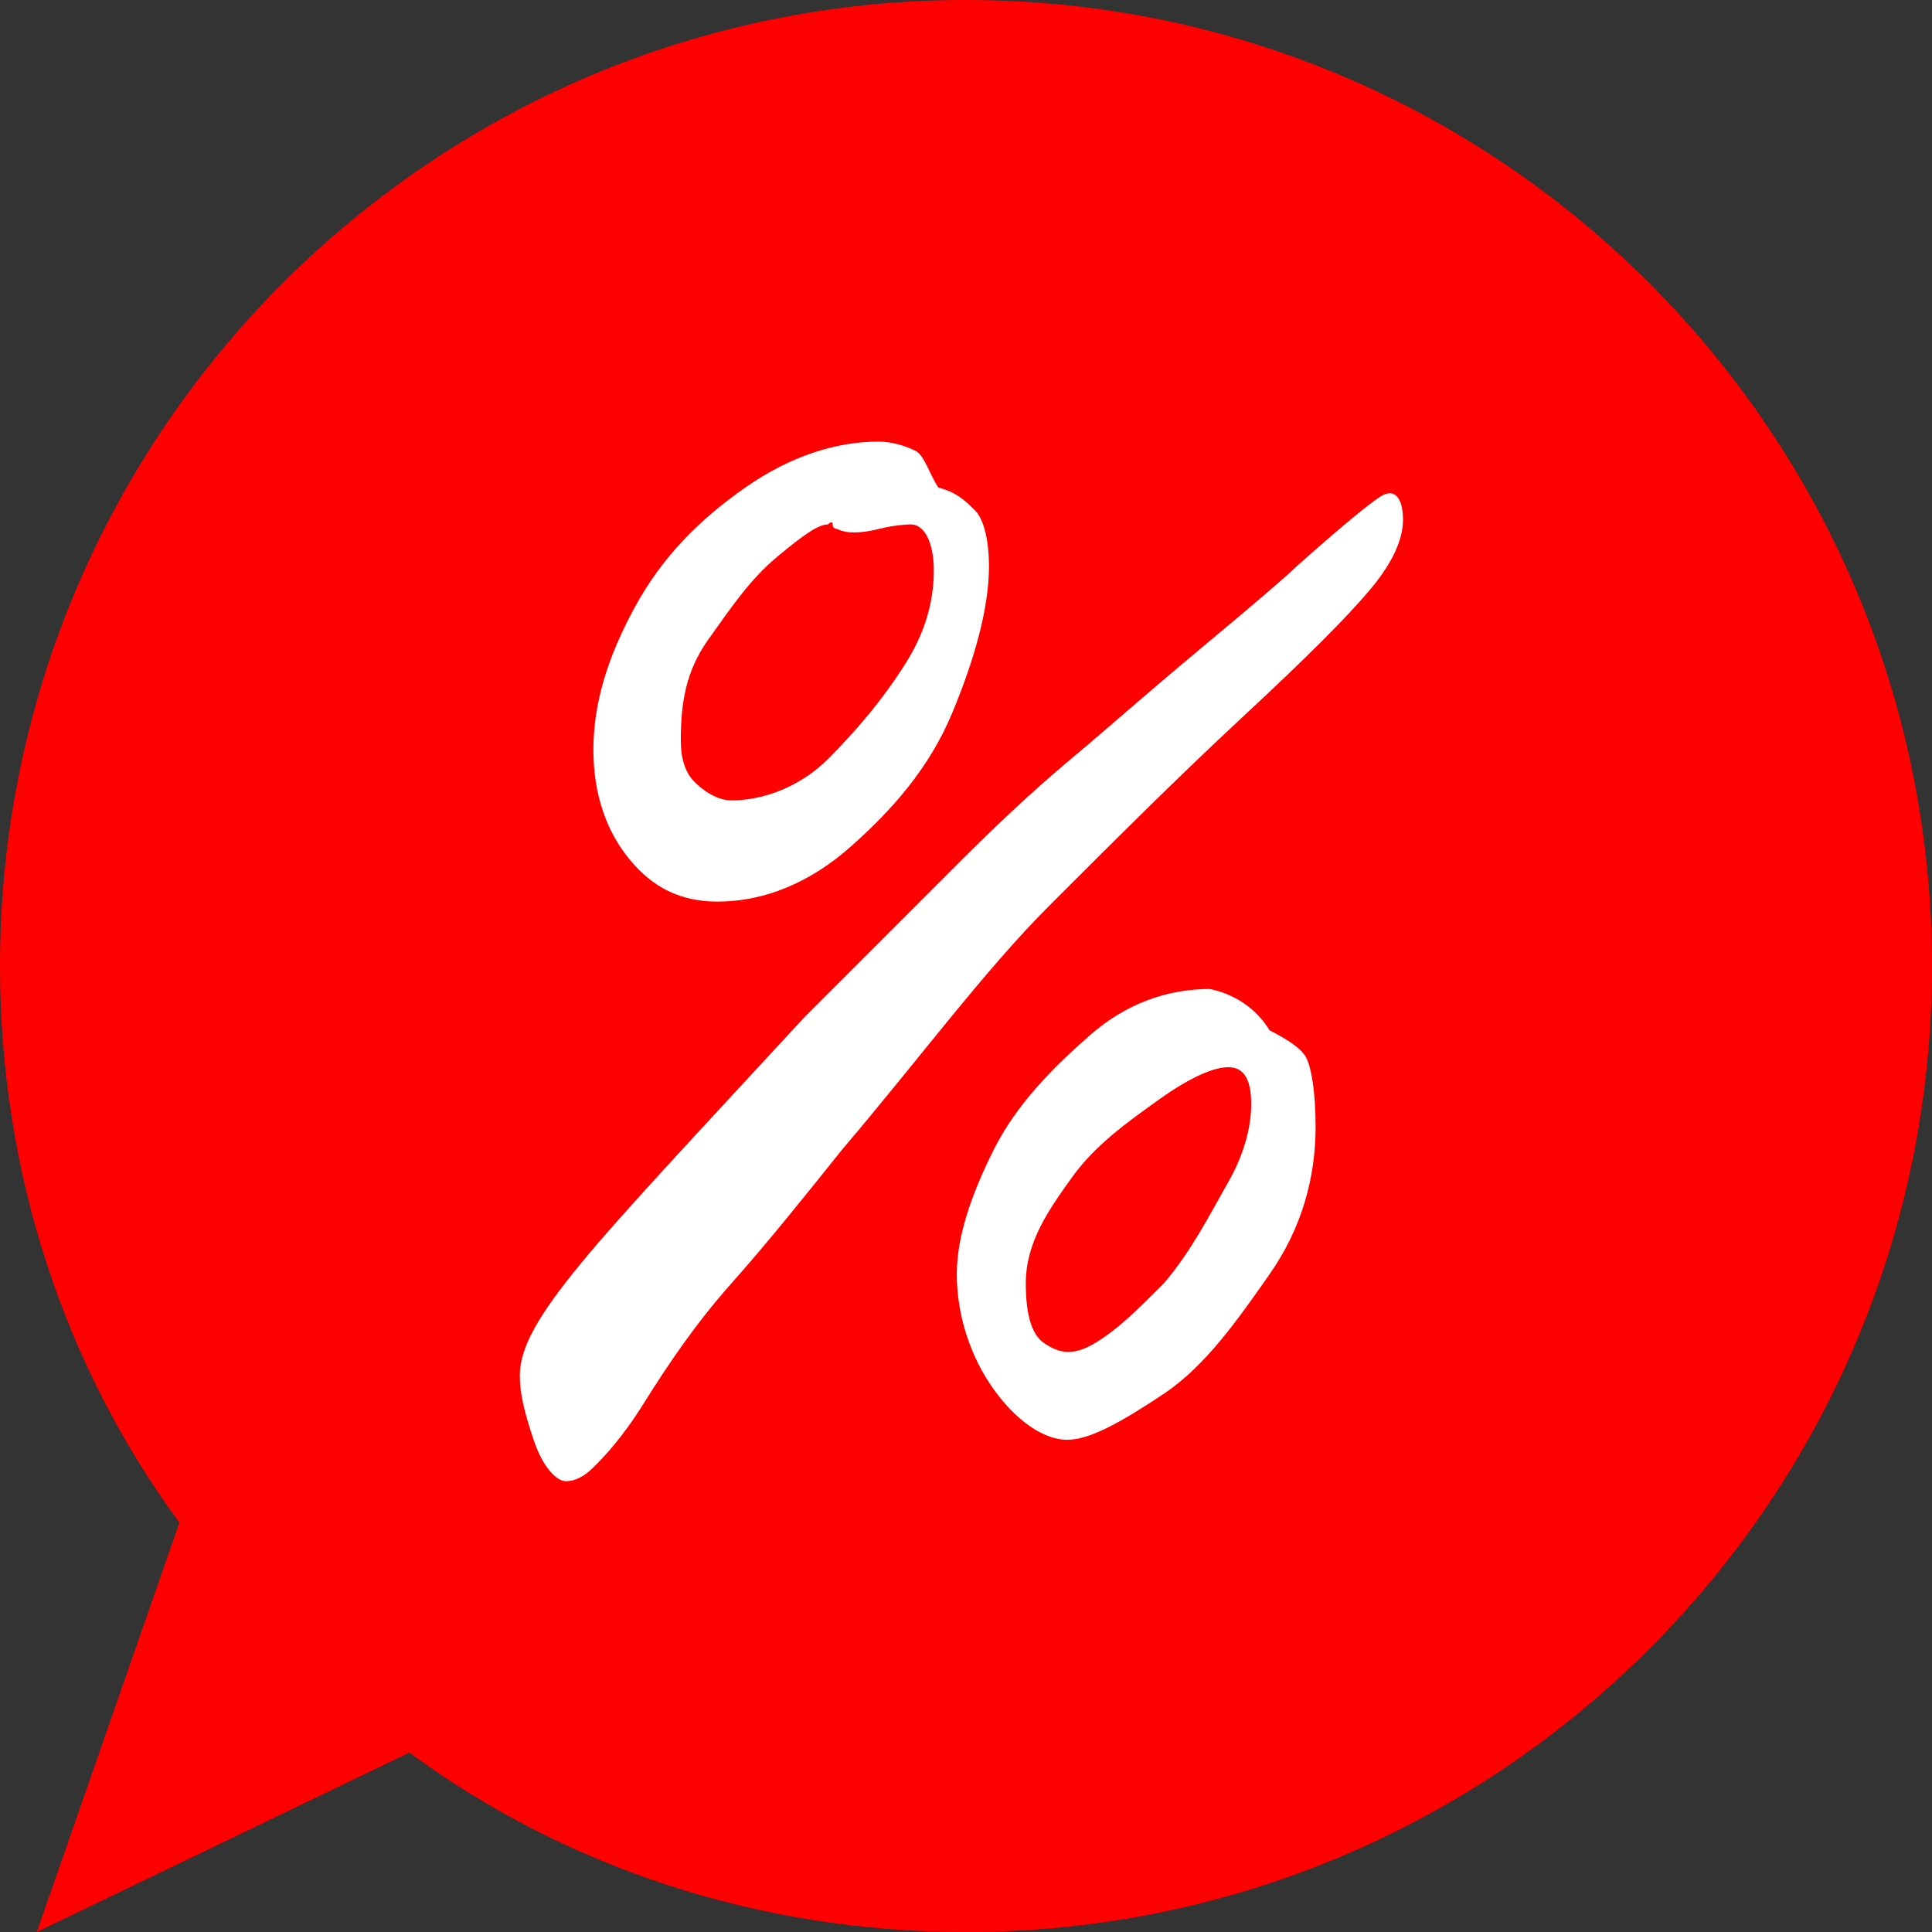 <?xml version="1.0" encoding="utf-8"?>
<!-- Generator: Adobe Illustrator 24.1.0, SVG Export Plug-In . SVG Version: 6.00 Build 0)  -->
<svg version="1.1" id="Layer_2" xmlns="http://www.w3.org/2000/svg" xmlns:xlink="http://www.w3.org/1999/xlink" x="0px" y="0px"
	 viewBox="0 0 42 42" style="enable-background:new 0 0 42 42;" xml:space="preserve">
<rect x="0" y="0" width="42" height="42" fill="#333333" stroke="none"/>
<style type="text/css">
	.st0{fill:#FF0001;}
	.st1{fill:#FFFFFF;}
</style>
<path class="st0" d="M21,0C9.4,0,0,9.4,0,21c0,4.5,1.4,8.7,3.9,12.1L0.8,42l8.1-3.9C12.3,40.6,16.5,42,21,42c11.6,0,21-9.4,21-21
	C42,9.4,32.6,0,21,0z"/>
<g>
	<path class="st1" d="M11.3,29.9c0-0.6,0.4-1.3,1.3-2.4s2.5-2.8,4.9-5.4c1.2-1.2,2.3-2.3,3.4-3.4s1.9-1.8,2.5-2.3s1.5-1.3,2.7-2.3
		s1.9-1.6,2.1-1.8c0.9-0.8,1.5-1.3,1.8-1.5s0.5,0,0.5,0.5c0,0.4-0.2,0.9-0.7,1.5s-1.4,1.5-2.8,2.8s-2.8,2.7-4.2,4.1S20,23,18.3,25
		c-0.8,1-1.6,2-2.4,2.9s-1.4,1.8-1.9,2.6s-0.9,1.2-1.1,1.4s-0.4,0.3-0.6,0.3c-0.2,0-0.5-0.3-0.7-0.9S11.3,30.3,11.3,29.9z
		 M20.4,10.6c0.4,0.1,0.6,0.3,0.8,0.5s0.3,0.7,0.3,1.2c0,0.9-0.3,2-0.8,3.2s-1.3,2.1-2.2,2.9s-1.9,1.2-2.9,1.2
		c-0.8,0-1.4-0.3-1.9-0.9s-0.8-1.4-0.8-2.4c0-1,0.3-2,0.9-3.1s1.4-1.9,2.4-2.6s2-1,2.9-1c0.3,0,0.6,0.1,0.8,0.2S20.2,10.3,20.4,10.6
		z M15.9,17.4c0.7,0,1.5-0.3,2.1-0.9s1.2-1.3,1.7-2.1s0.6-1.5,0.6-2c0-0.6-0.2-1-0.5-1c0,0-0.3,0-0.7,0.1s-0.7,0.1-0.9,0
		c0,0-0.1,0-0.1-0.1s-0.1,0-0.1,0c-0.2,0-0.5,0.2-1.1,0.7s-1,1.1-1.5,1.8s-0.6,1.4-0.6,2.2c0,0.4,0.1,0.7,0.3,0.9
		S15.6,17.4,15.9,17.4z M27.6,22.4c0.4,0.2,0.7,0.4,0.8,0.6s0.2,0.7,0.2,1.5c0,1.1-0.3,2.2-1,3.2s-1.4,2-2.3,2.6s-1.6,1-2.1,1
		c-0.5,0-1.1-0.4-1.6-1.1s-0.8-1.6-0.8-2.5c0-0.8,0.3-1.7,0.8-2.7s1.3-1.8,2.1-2.5s1.7-1,2.6-1C26.8,21.6,27.3,21.9,27.6,22.4z
		 M22.3,27.9c0,0.6,0.1,1.1,0.4,1.3s0.6,0.3,1.1,0s0.9-0.7,1.5-1.3c0.6-0.7,1-1.5,1.4-2.2s0.5-1.3,0.5-1.7c0-0.6-0.2-0.8-0.5-0.8
		c-0.3,0-0.8,0.2-1.5,0.7s-1.4,1-1.9,1.7S22.3,27,22.3,27.9z"/>
</g>
</svg>
